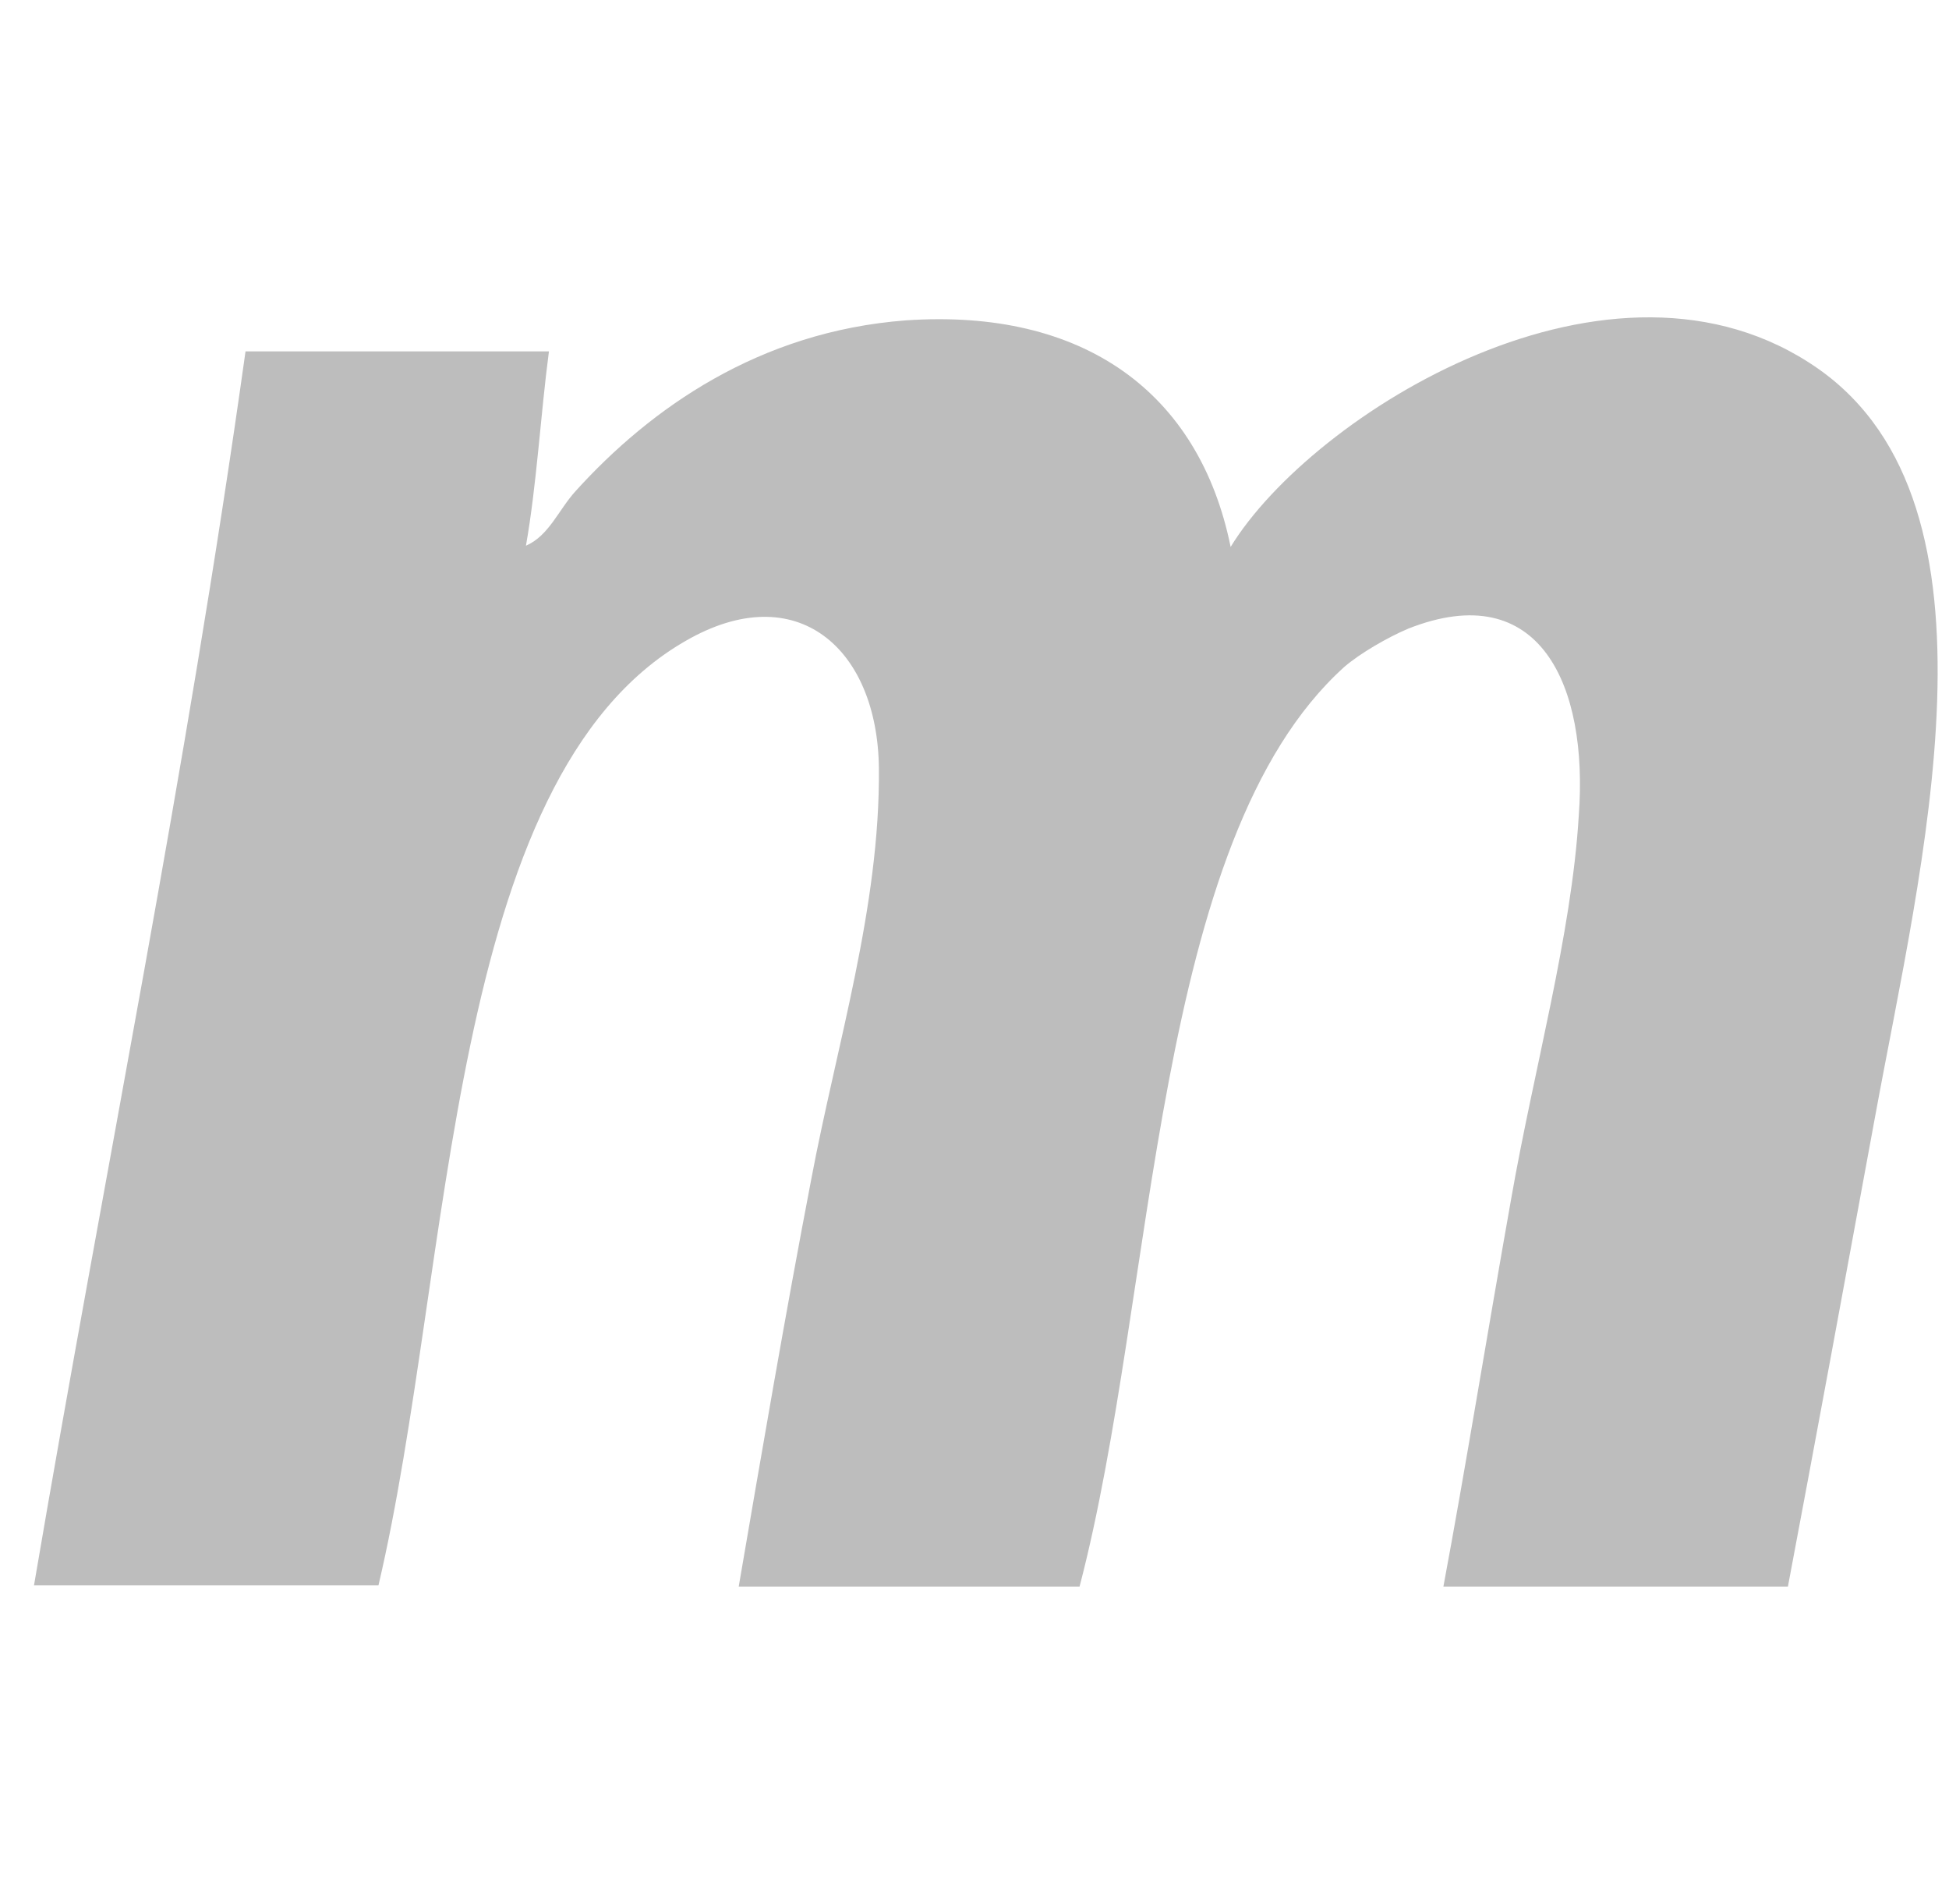 <svg width="43" height="42" viewBox="0 0 43 42" fill="none" xmlns="http://www.w3.org/2000/svg">
<path fill-rule="evenodd" clip-rule="evenodd" d="M27.151 12.065C28.938 9.143 35.579 4.966 40.112 8.133C44.432 11.164 42.379 19.109 41.366 24.652C40.699 28.284 40.059 31.751 39.446 35L31.845 35C32.325 32.434 32.805 29.458 33.339 26.454C33.845 23.56 34.672 20.638 34.832 17.99C35.045 15.123 33.979 12.72 31.072 13.867C30.618 14.058 30.005 14.413 29.658 14.713C25.418 18.536 25.525 28.475 23.818 35L16.298 35C16.804 32.051 17.311 29.075 17.898 26.017C18.458 23.041 19.418 20.011 19.391 16.952C19.364 14.304 17.578 12.72 15.124 14.14C9.844 17.171 10.004 27.929 8.35 34.973L0.75 34.973C2.297 25.881 4.11 17.089 5.417 7.751L12.111 7.751C11.924 9.171 11.844 10.672 11.604 12.038C12.111 11.819 12.324 11.246 12.697 10.836C14.351 9.007 16.751 7.314 19.978 7.068C23.898 6.795 26.458 8.652 27.151 12.065Z" fill="#BDBDBD"/>
</svg>
